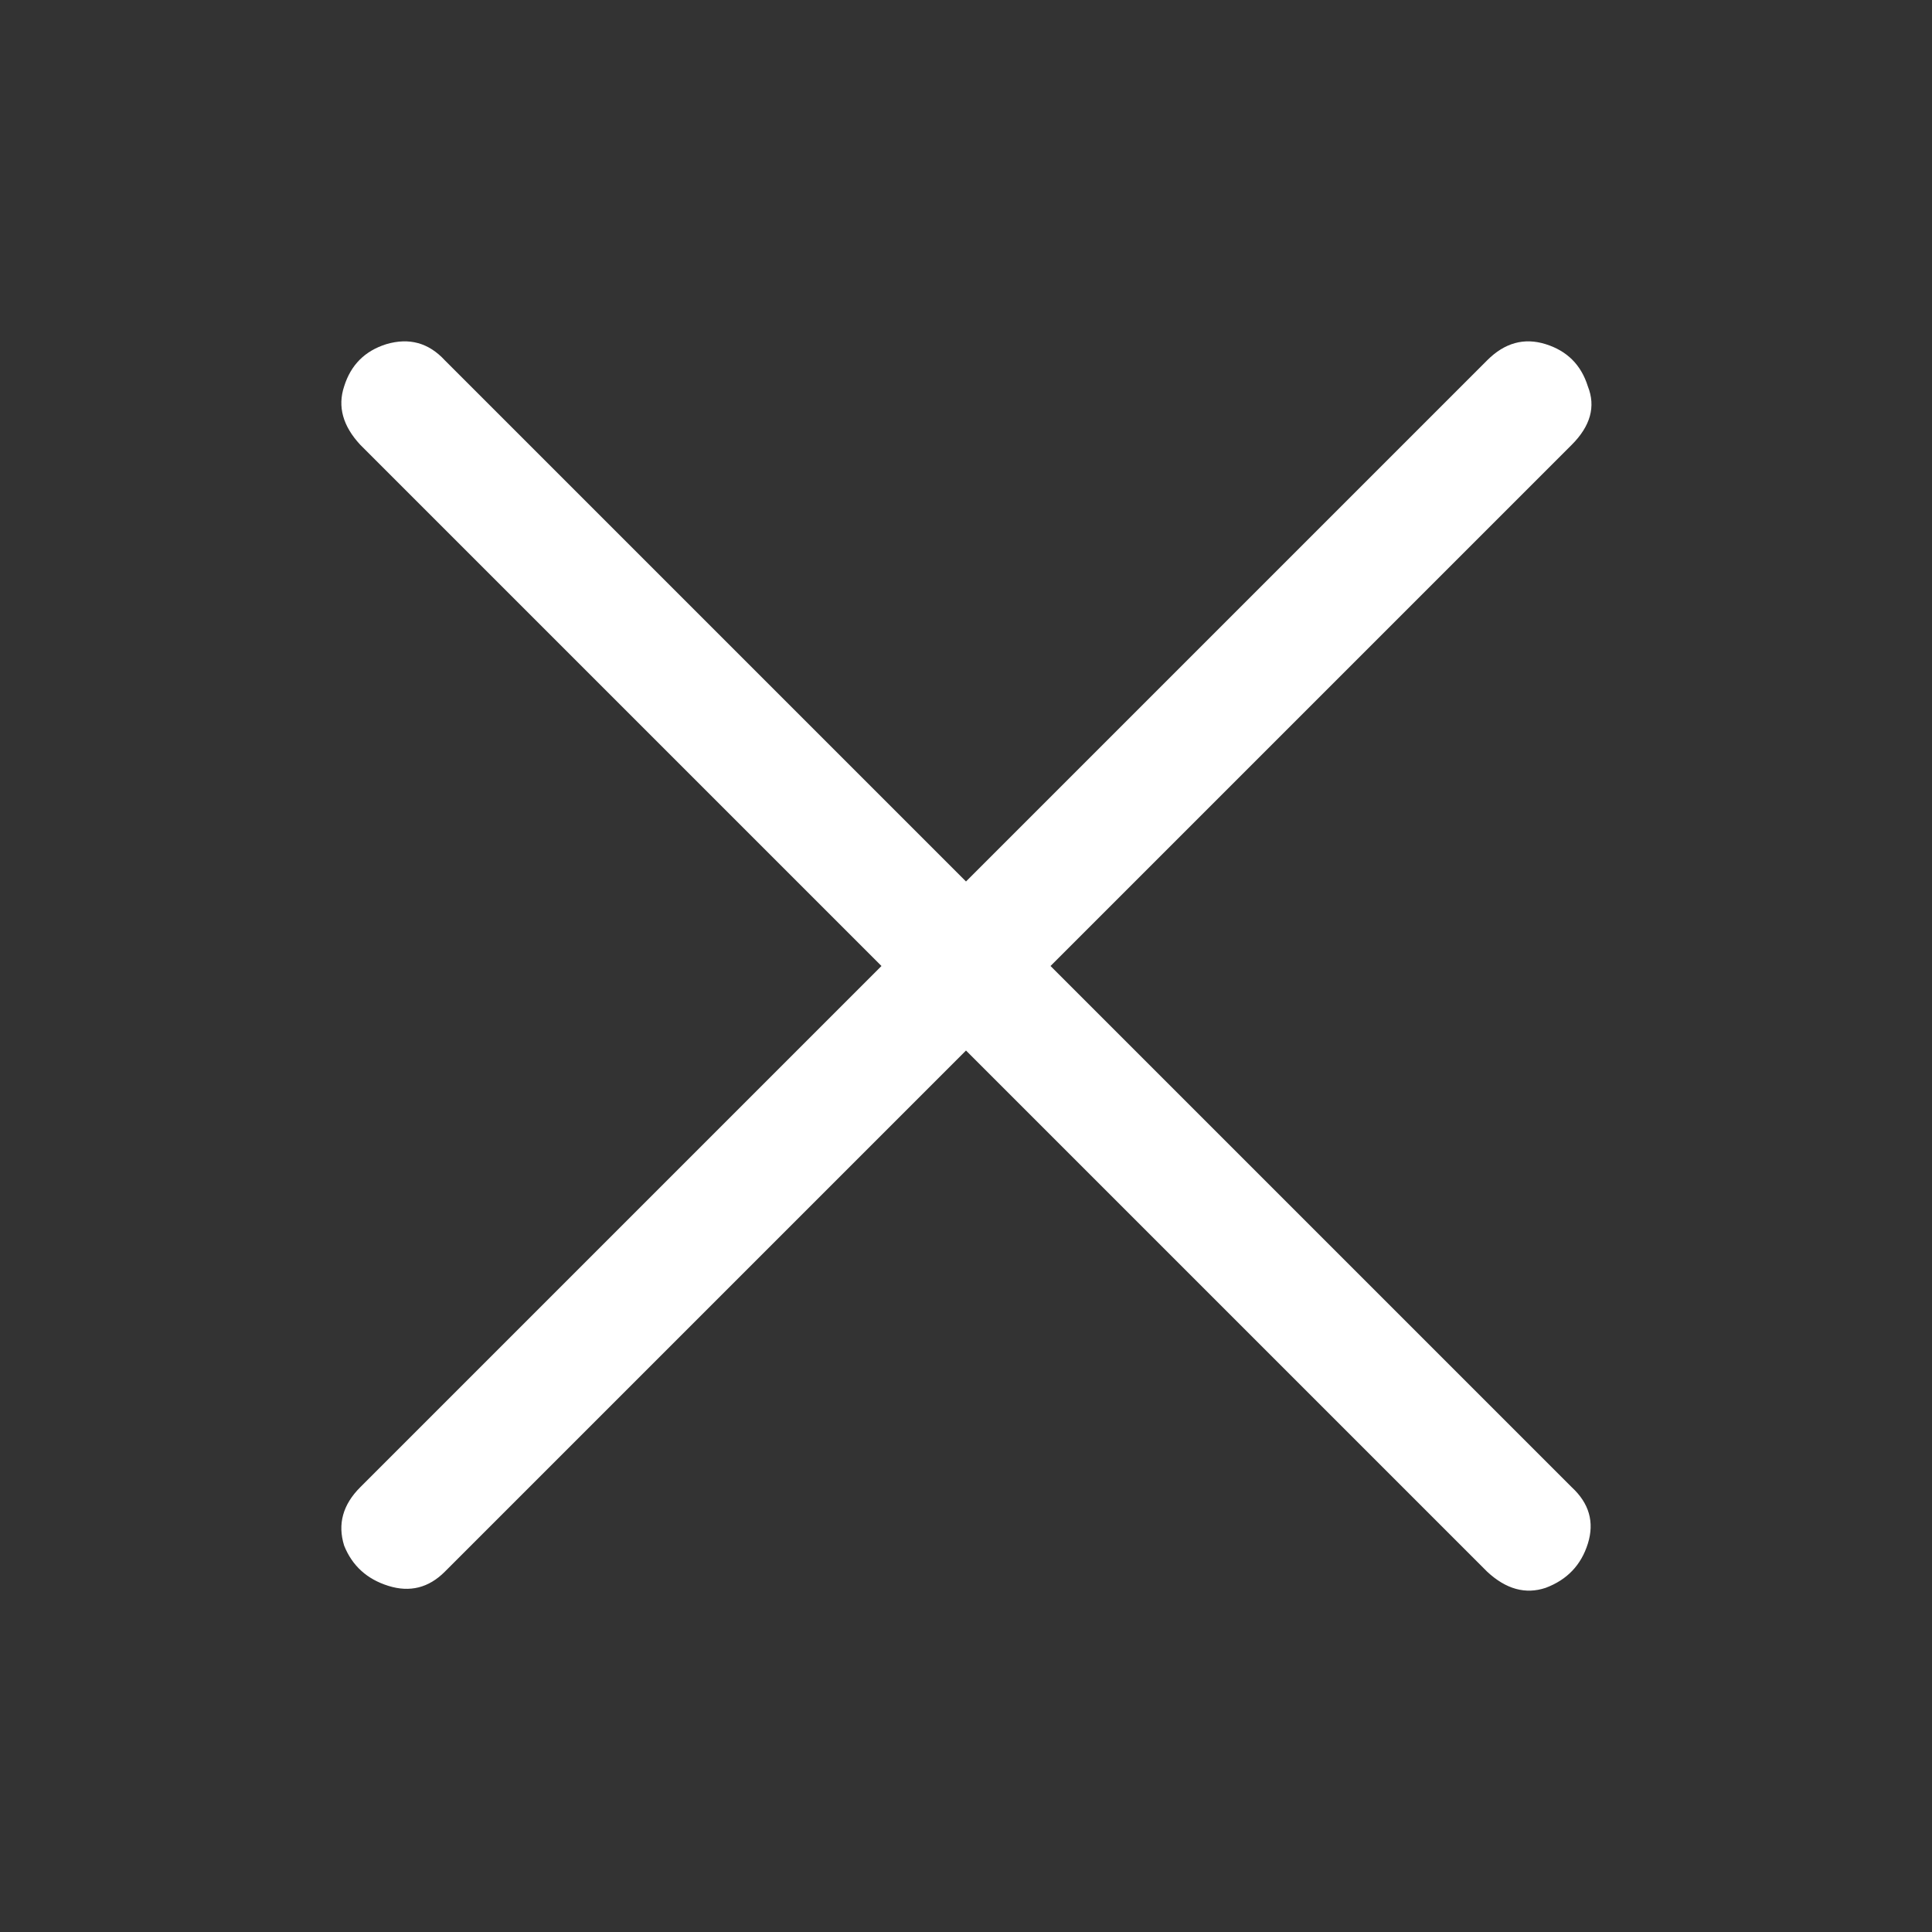 <?xml version="1.0" encoding="UTF-8"?> <svg xmlns="http://www.w3.org/2000/svg" width="32" height="32" viewBox="0 0 32 32" fill="none"><rect x="0" y="0" width="32" height="32" fill="#333333" stroke="none"/><path d="M7.367 26.033C7.1 26.3 6.789 26.378 6.433 26.267C6.078 26.156 5.833 25.933 5.7 25.6C5.589 25.244 5.678 24.922 5.967 24.633L24.633 5.967C24.922 5.678 25.244 5.589 25.6 5.7C25.956 5.811 26.189 6.044 26.3 6.4C26.433 6.733 26.344 7.056 26.033 7.367L7.367 26.033ZM5.967 7.367C5.678 7.056 5.589 6.733 5.7 6.4C5.811 6.044 6.044 5.811 6.4 5.7C6.778 5.589 7.1 5.678 7.367 5.967L26.033 24.633C26.322 24.9 26.411 25.211 26.3 25.567C26.189 25.922 25.956 26.167 25.6 26.3C25.267 26.411 24.944 26.322 24.633 26.033L5.967 7.367Z" fill="white"></path></svg> 